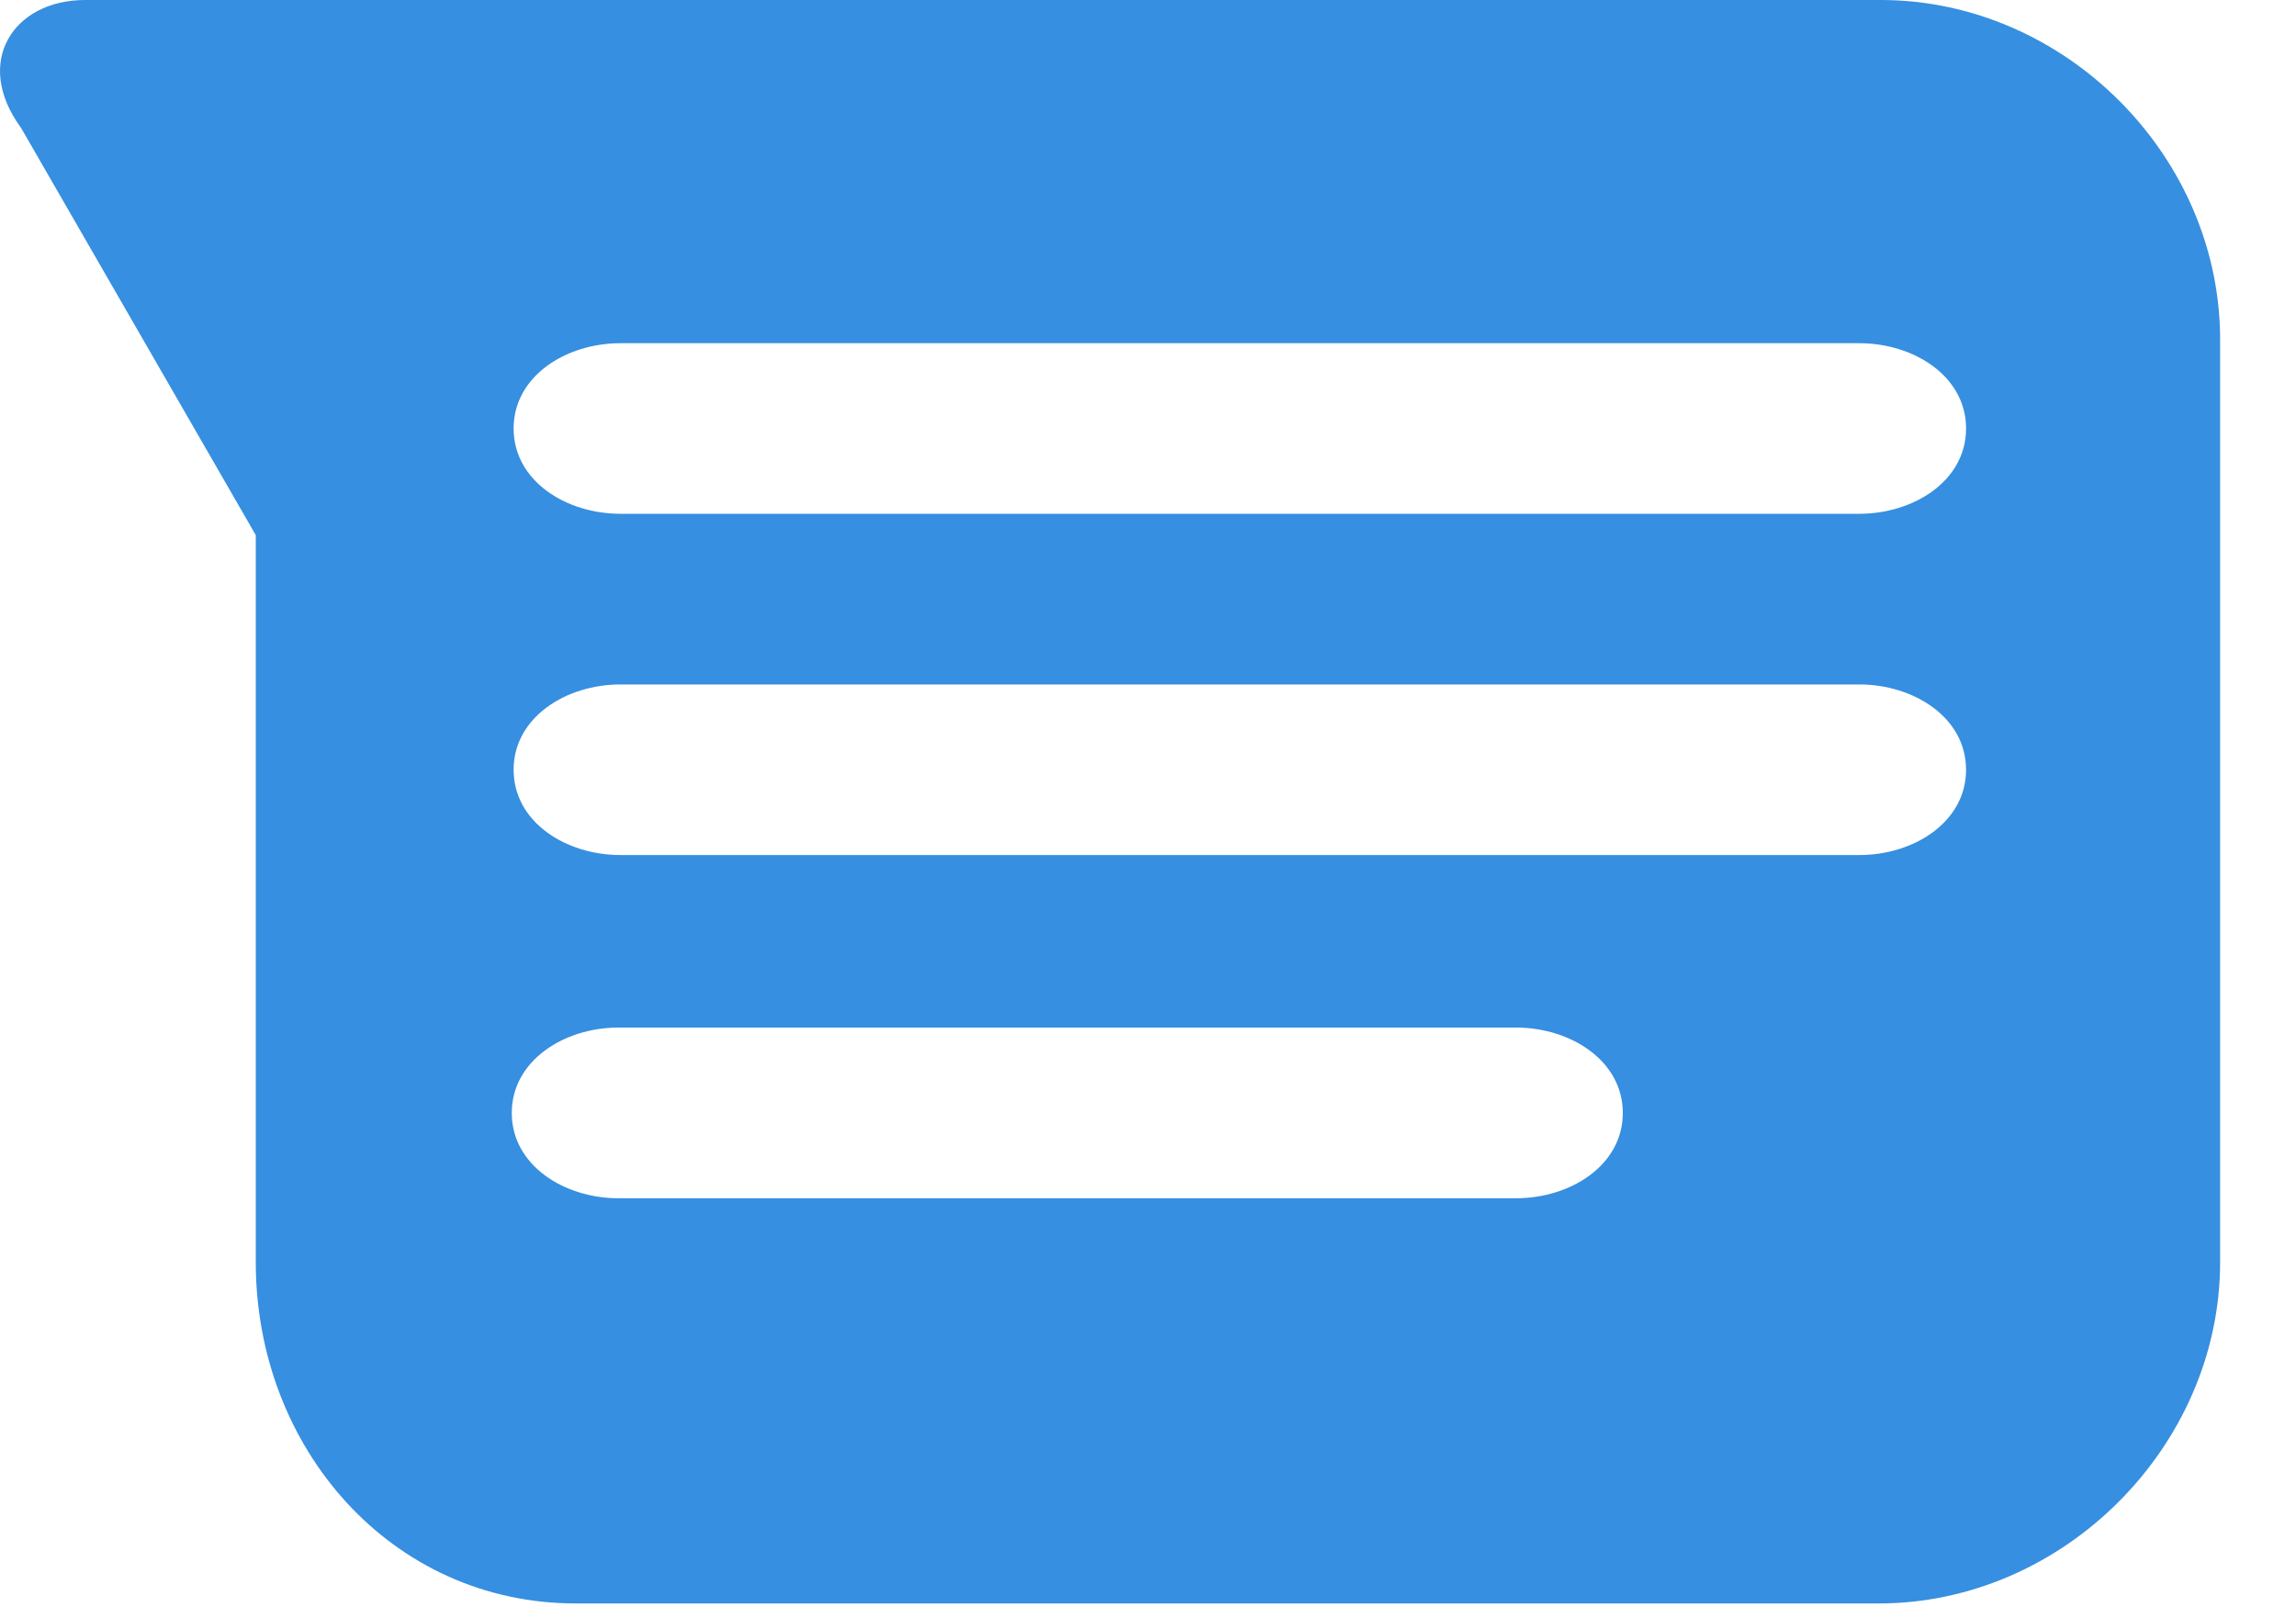<svg width="20" height="14" viewBox="0 0 20 14" fill="none" xmlns="http://www.w3.org/2000/svg">
<path fill-rule="evenodd" clip-rule="evenodd" d="M0.741 0H16.383C17.988 0 19.356 1.368 19.339 2.99V10.996C19.339 12.601 17.971 13.969 16.366 13.969H5.015C3.41 13.969 2.228 12.618 2.228 10.996V4.662L0.184 1.115C-0.238 0.541 0.116 0 0.741 0ZM5.403 4.476H16.197C16.67 4.476 17.126 4.189 17.126 3.733C17.126 3.277 16.67 2.99 16.197 2.99H5.403C4.93 2.99 4.474 3.277 4.474 3.733C4.474 4.189 4.93 4.476 5.403 4.476ZM5.403 7.449H16.197C16.67 7.449 17.126 7.162 17.126 6.706C17.126 6.25 16.67 5.963 16.197 5.963H5.403C4.93 5.963 4.474 6.25 4.474 6.706C4.474 7.162 4.93 7.449 5.403 7.449ZM5.386 10.439H13.207C13.68 10.439 14.136 10.152 14.136 9.696C14.136 9.24 13.68 8.952 13.207 8.952H5.386C4.914 8.952 4.458 9.24 4.458 9.696C4.458 10.152 4.914 10.439 5.386 10.439Z" fill="#368FE0"/>
</svg>
